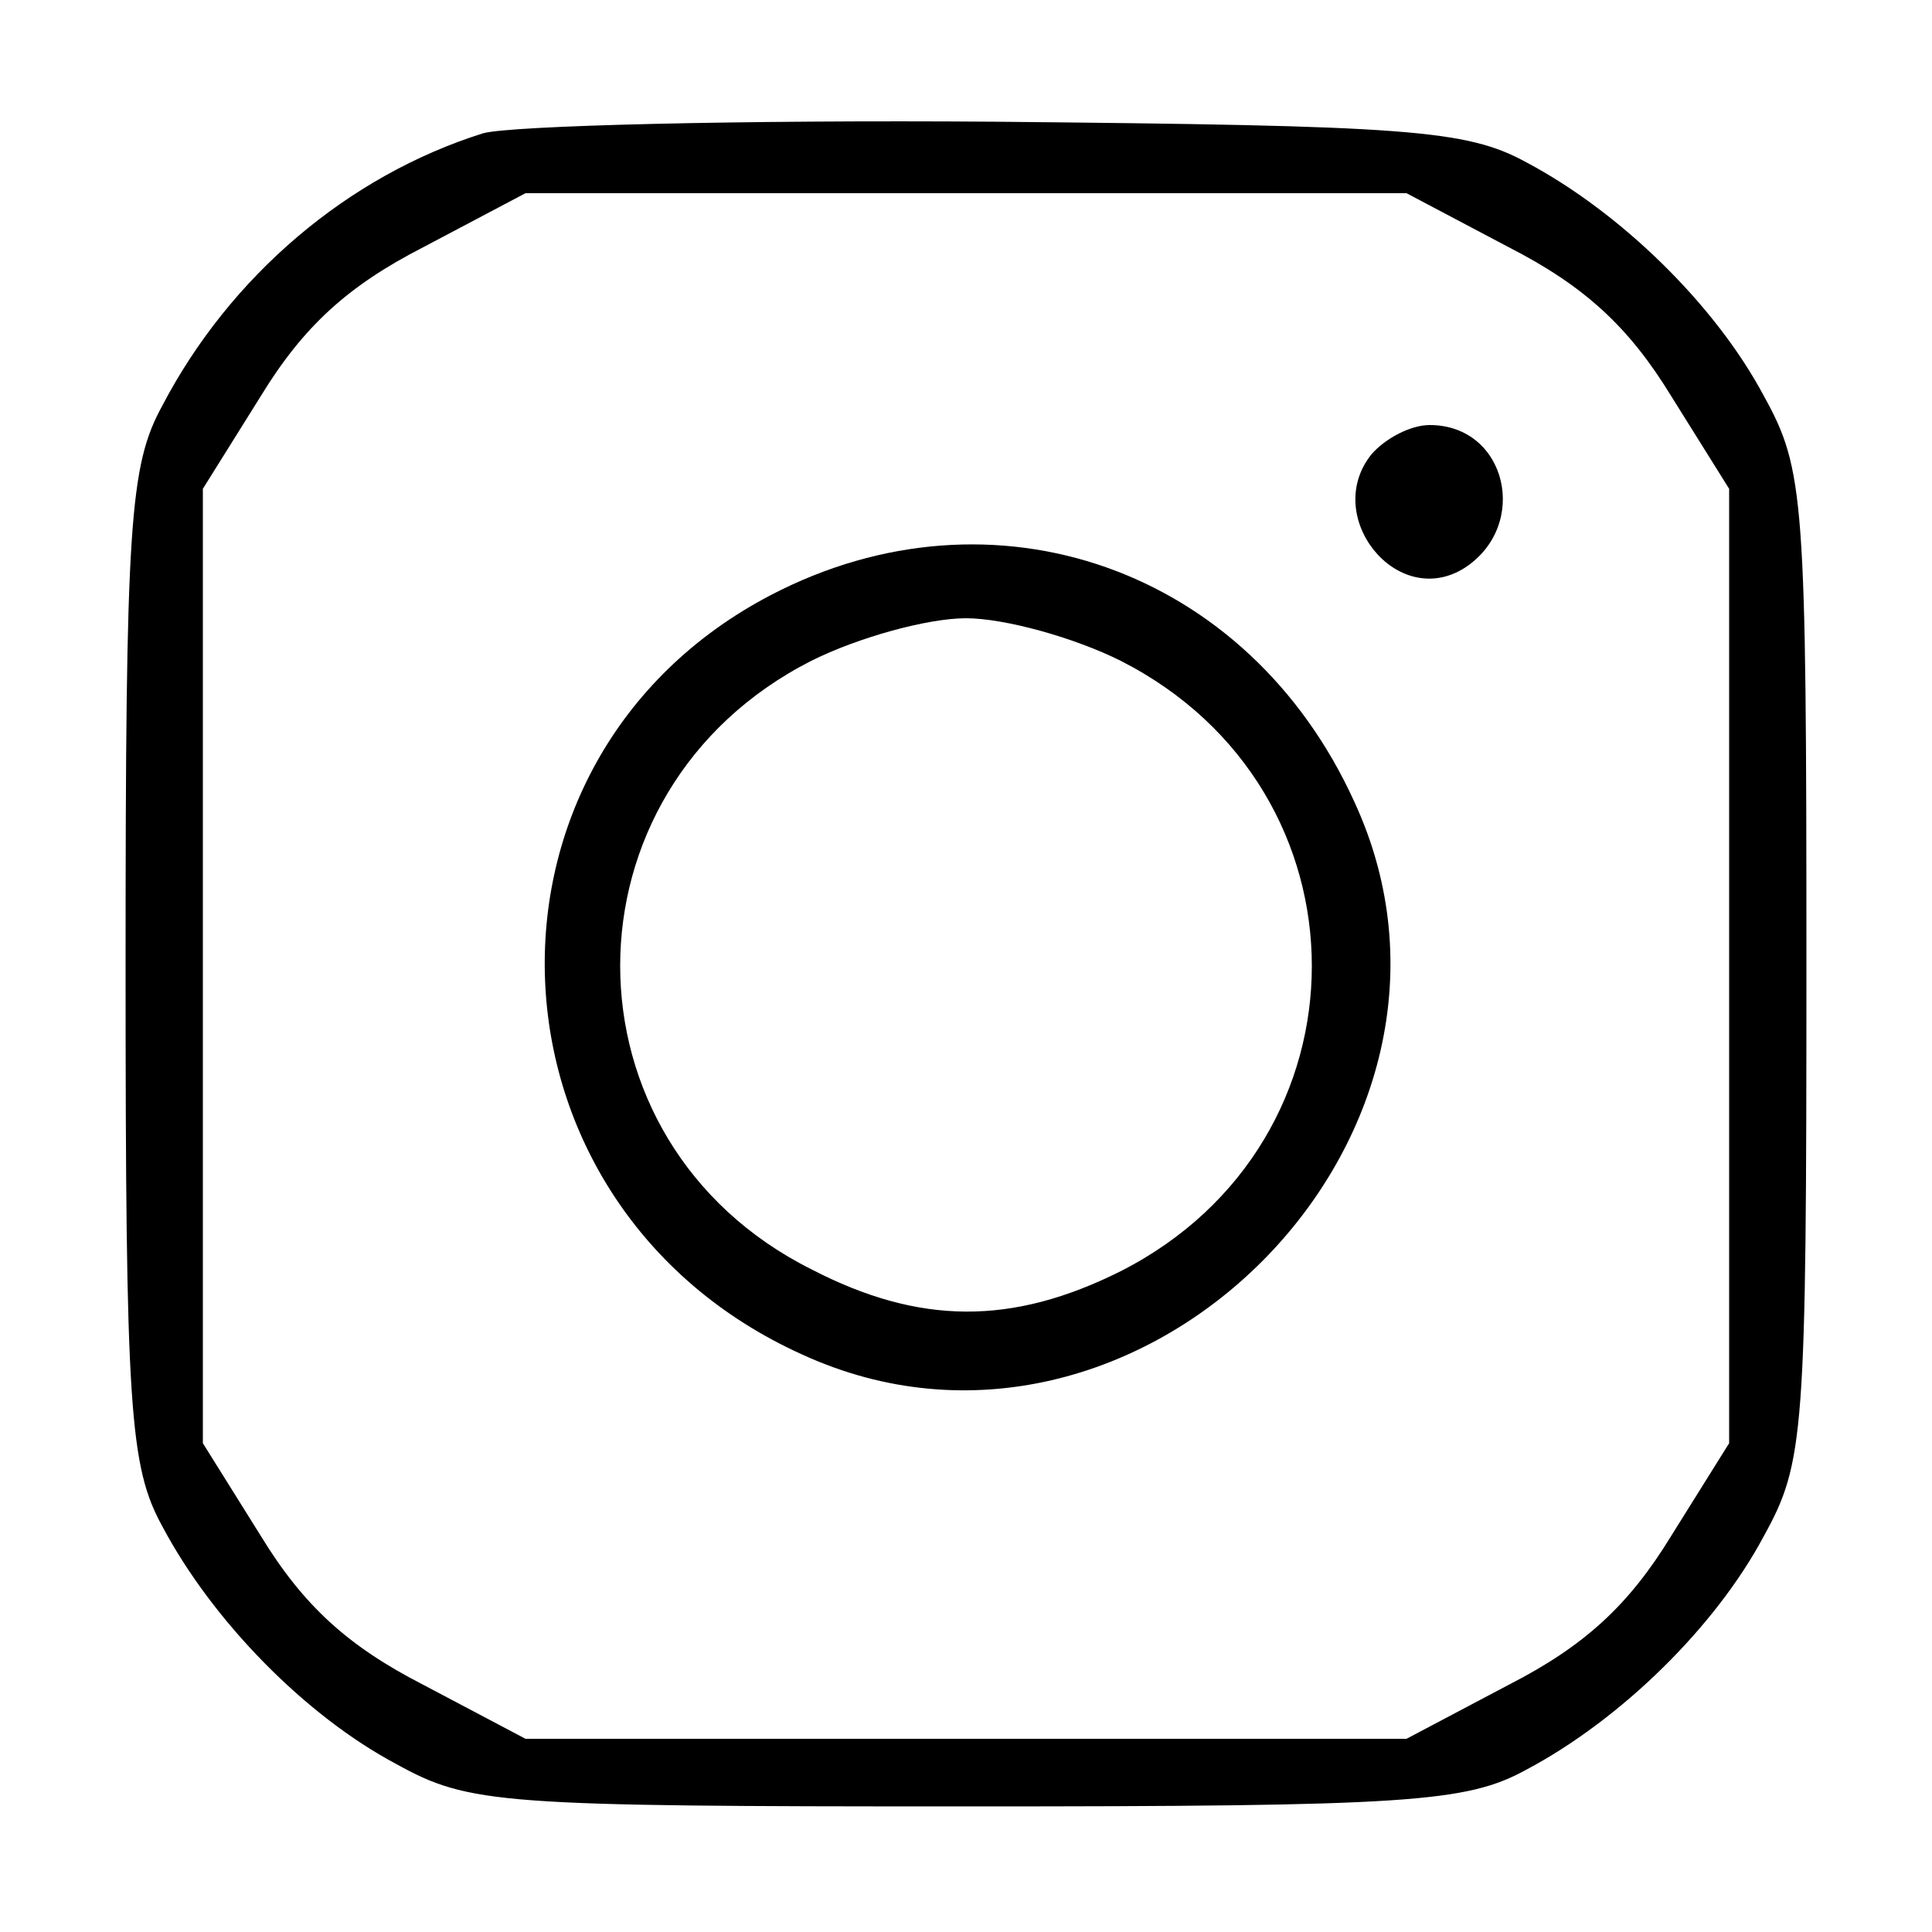 <?xml version="1.0" encoding="UTF-8" standalone="no"?> <svg xmlns="http://www.w3.org/2000/svg" version="1.0" width="100pt" height="100pt" viewBox="0 0 100 100" preserveAspectRatio="xMidYMid meet"><g transform="translate(0,100) scale(0.1,-0.1)" fill="#000000" stroke="none"><path d="M250 931 c-70 -22 -131 -74 -166 -141 -17 -31 -19 -61 -19 -290 0 -229 2 -259 19 -290 26 -49 74 -98 121 -123 38 -21 53 -22 295 -22 229 0 259 2 290 19 49 26 98 74 123 121 21 38 22 53 22 295 0 242 -1 257 -22 295 -25 47 -74 95 -123 121 -31 17 -62 19 -275 21 -132 1 -251 -2 -265 -6z m531 -59 c39 -20 62 -41 84 -77 l30 -48 0 -247 0 -247 -30 -48 c-22 -36 -45 -57 -84 -77 l-53 -28 -228 0 -228 0 -53 28 c-39 20 -62 41 -84 77 l-30 48 0 247 0 247 30 48 c22 36 45 57 84 77 l53 28 228 0 228 0 53 -28z"></path><path d="M710 765 c-26 -32 13 -81 48 -59 34 22 22 74 -18 74 -10 0 -23 -7 -30 -15z"></path><path d="M399 692 c-163 -85 -154 -316 16 -393 174 -80 366 113 286 286 -55 121 -187 167 -302 107z m181 -34 c132 -67 132 -249 0 -316 -56 -28 -104 -28 -160 1 -132 66 -132 248 0 315 24 12 60 22 80 22 20 0 56 -10 80 -22z"></path></g></svg> 
